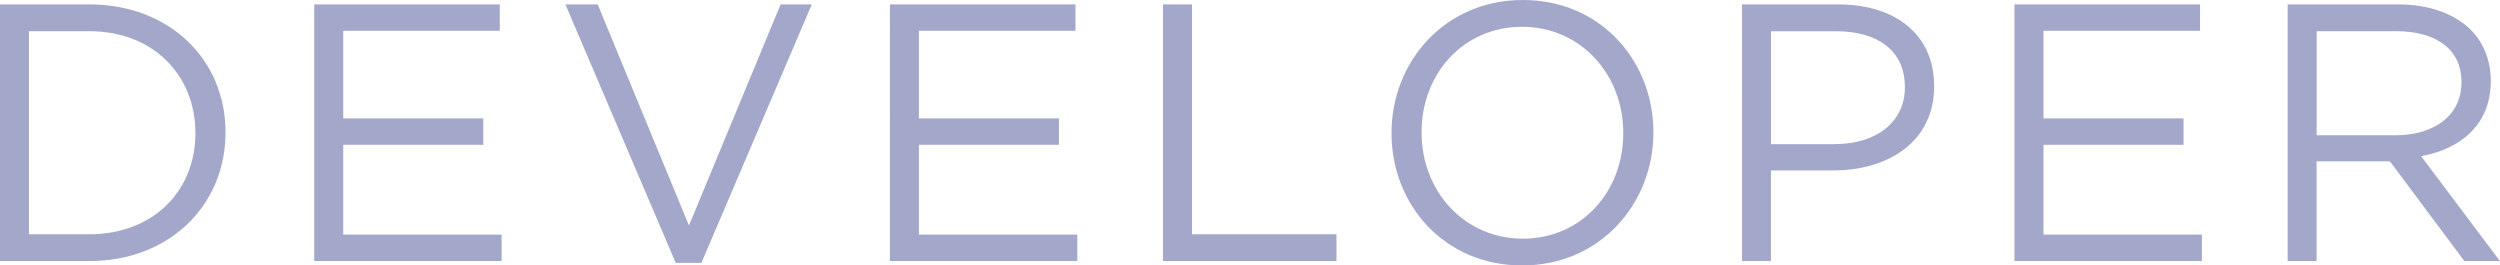 <?xml version="1.0" encoding="UTF-8"?>
<svg id="_レイヤー_2" data-name="レイヤー 2" xmlns="http://www.w3.org/2000/svg" width="381.81" height="40.54" viewBox="0 0 381.81 40.54">
  <defs>
    <style>
      .cls-1 {
        fill: #a3a7c9;
      }
    </style>
  </defs>
  <g id="_レイヤー_4" data-name="レイヤー 4">
    <g>
      <path class="cls-1" d="M0,.67h13.61c12.32,0,20.83,8.46,20.83,19.49v.11c0,11.03-8.51,19.6-20.83,19.6H0V.67ZM4.42,4.76v31.02h9.18c9.91,0,16.24-6.72,16.24-15.4v-.11c0-8.68-6.33-15.51-16.24-15.51H4.42Z"/>
      <path class="cls-1" d="M47.99.67h28.34v4.03h-23.91v13.38h21.39v4.03h-21.39v13.72h24.19v4.03h-28.62V.67Z"/>
      <path class="cls-1" d="M86.35.67h4.93l13.94,33.77L119.22.67h4.76l-16.86,39.48h-3.92L86.35.67Z"/>
      <path class="cls-1" d="M135.91.67h28.34v4.03h-23.91v13.38h21.39v4.03h-21.39v13.72h24.19v4.03h-28.62V.67Z"/>
      <path class="cls-1" d="M177.63.67h4.42v35.11h22.06v4.09h-26.49V.67Z"/>
      <path class="cls-1" d="M212.52,20.38v-.11c0-10.81,8.12-20.27,20.05-20.27s19.94,9.35,19.94,20.16v.11c0,10.81-8.12,20.27-20.05,20.27s-19.94-9.35-19.94-20.16ZM247.91,20.38v-.11c0-8.9-6.5-16.18-15.46-16.18s-15.34,7.17-15.34,16.07v.11c0,8.9,6.5,16.18,15.46,16.18s15.34-7.17,15.34-16.07Z"/>
      <path class="cls-1" d="M266.05.67h14.67c8.85,0,14.67,4.7,14.67,12.43v.11c0,8.46-7.06,12.82-15.4,12.82h-9.52v13.83h-4.42V.67ZM280.17,22.01c6.5,0,10.75-3.47,10.75-8.62v-.11c0-5.6-4.2-8.51-10.53-8.51h-9.91v17.25h9.69Z"/>
      <path class="cls-1" d="M307.66.67h28.34v4.03h-23.91v13.38h21.39v4.03h-21.39v13.72h24.19v4.03h-28.62V.67Z"/>
      <path class="cls-1" d="M349.38.67h16.86c4.82,0,8.68,1.46,11.14,3.92,1.9,1.9,3.02,4.65,3.02,7.73v.11c0,6.5-4.48,10.3-10.64,11.42l12.04,16.02h-5.43l-11.37-15.23h-11.2v15.23h-4.42V.67ZM365.85,20.66c5.88,0,10.08-3.02,10.08-8.06v-.11c0-4.82-3.7-7.73-10.02-7.73h-12.1v15.9h12.04Z"/>
    </g>
  </g>
</svg>